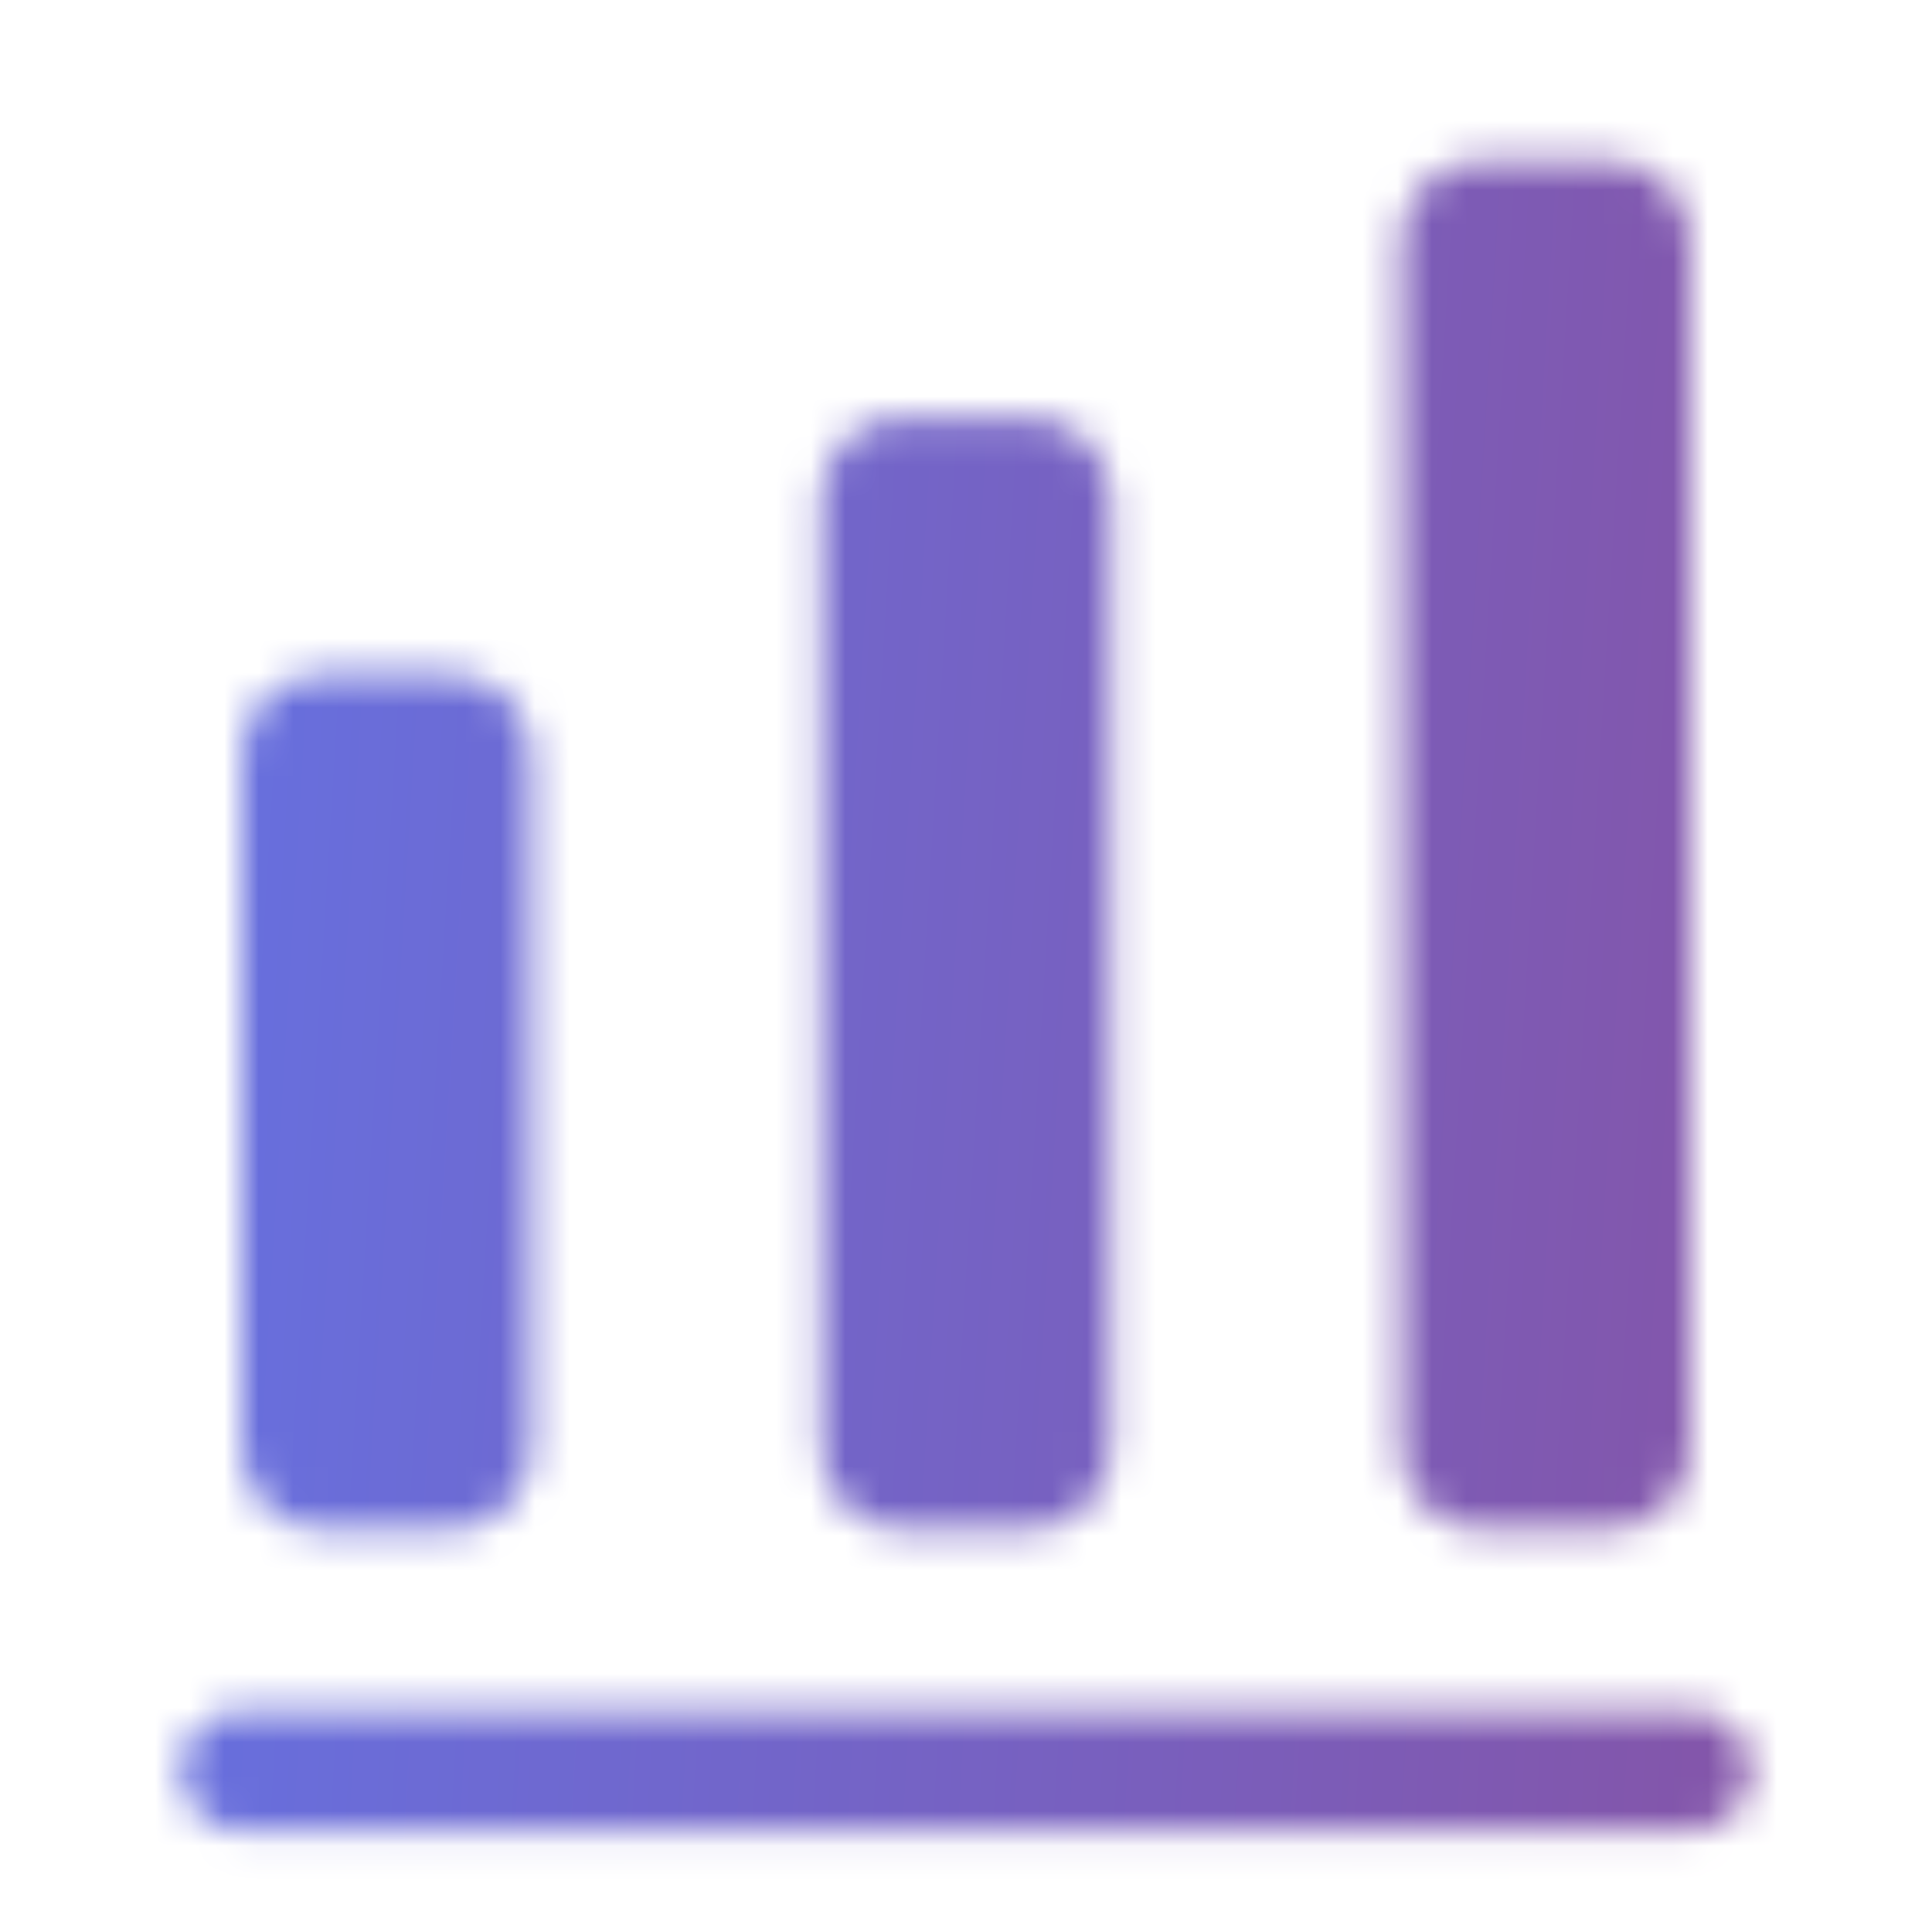 <svg width="56" height="56" viewBox="0 0 56 56" fill="none" xmlns="http://www.w3.org/2000/svg">
<mask id="mask0_1631_1344" style="mask-type:alpha" maskUnits="userSpaceOnUse" x="5" y="4" width="46" height="50">
<path d="M49 53.082H7C6.043 53.082 5.25 52.289 5.25 51.332C5.25 50.375 6.043 49.582 7 49.582H49C49.957 49.582 50.75 50.375 50.75 51.332C50.75 52.289 49.957 53.082 49 53.082Z" fill="#292D32"/>
<path d="M13.067 19.555H9.333C8.05 19.555 7 20.605 7 21.888V42.001C7 43.285 8.05 44.335 9.333 44.335H13.067C14.35 44.335 15.4 43.285 15.4 42.001V21.888C15.4 20.581 14.35 19.555 13.067 19.555Z" fill="#292D32"/>
<path d="M29.867 12.109H26.134C24.851 12.109 23.801 13.159 23.801 14.443V41.999C23.801 43.283 24.851 44.333 26.134 44.333H29.867C31.151 44.333 32.201 43.283 32.201 41.999V14.443C32.201 13.159 31.151 12.109 29.867 12.109Z" fill="#292D32"/>
<path d="M46.666 4.668H42.933C41.65 4.668 40.6 5.718 40.6 7.001V42.001C40.6 43.285 41.65 44.335 42.933 44.335H46.666C47.95 44.335 49 43.285 49 42.001V7.001C49 5.718 47.95 4.668 46.666 4.668Z" fill="#292D32"/>
</mask>
<g mask="url(#mask0_1631_1344)">
<rect width="56" height="56" transform="translate(-0.332)" fill="url(#paint0_linear_1631_1344)"/>
</g>
<defs>
<linearGradient id="paint0_linear_1631_1344" x1="0" y1="0" x2="59.165" y2="3.572" gradientUnits="userSpaceOnUse">
<stop stop-color="#6274E7"/>
<stop offset="1" stop-color="#8752A3"/>
</linearGradient>
</defs>
</svg>
